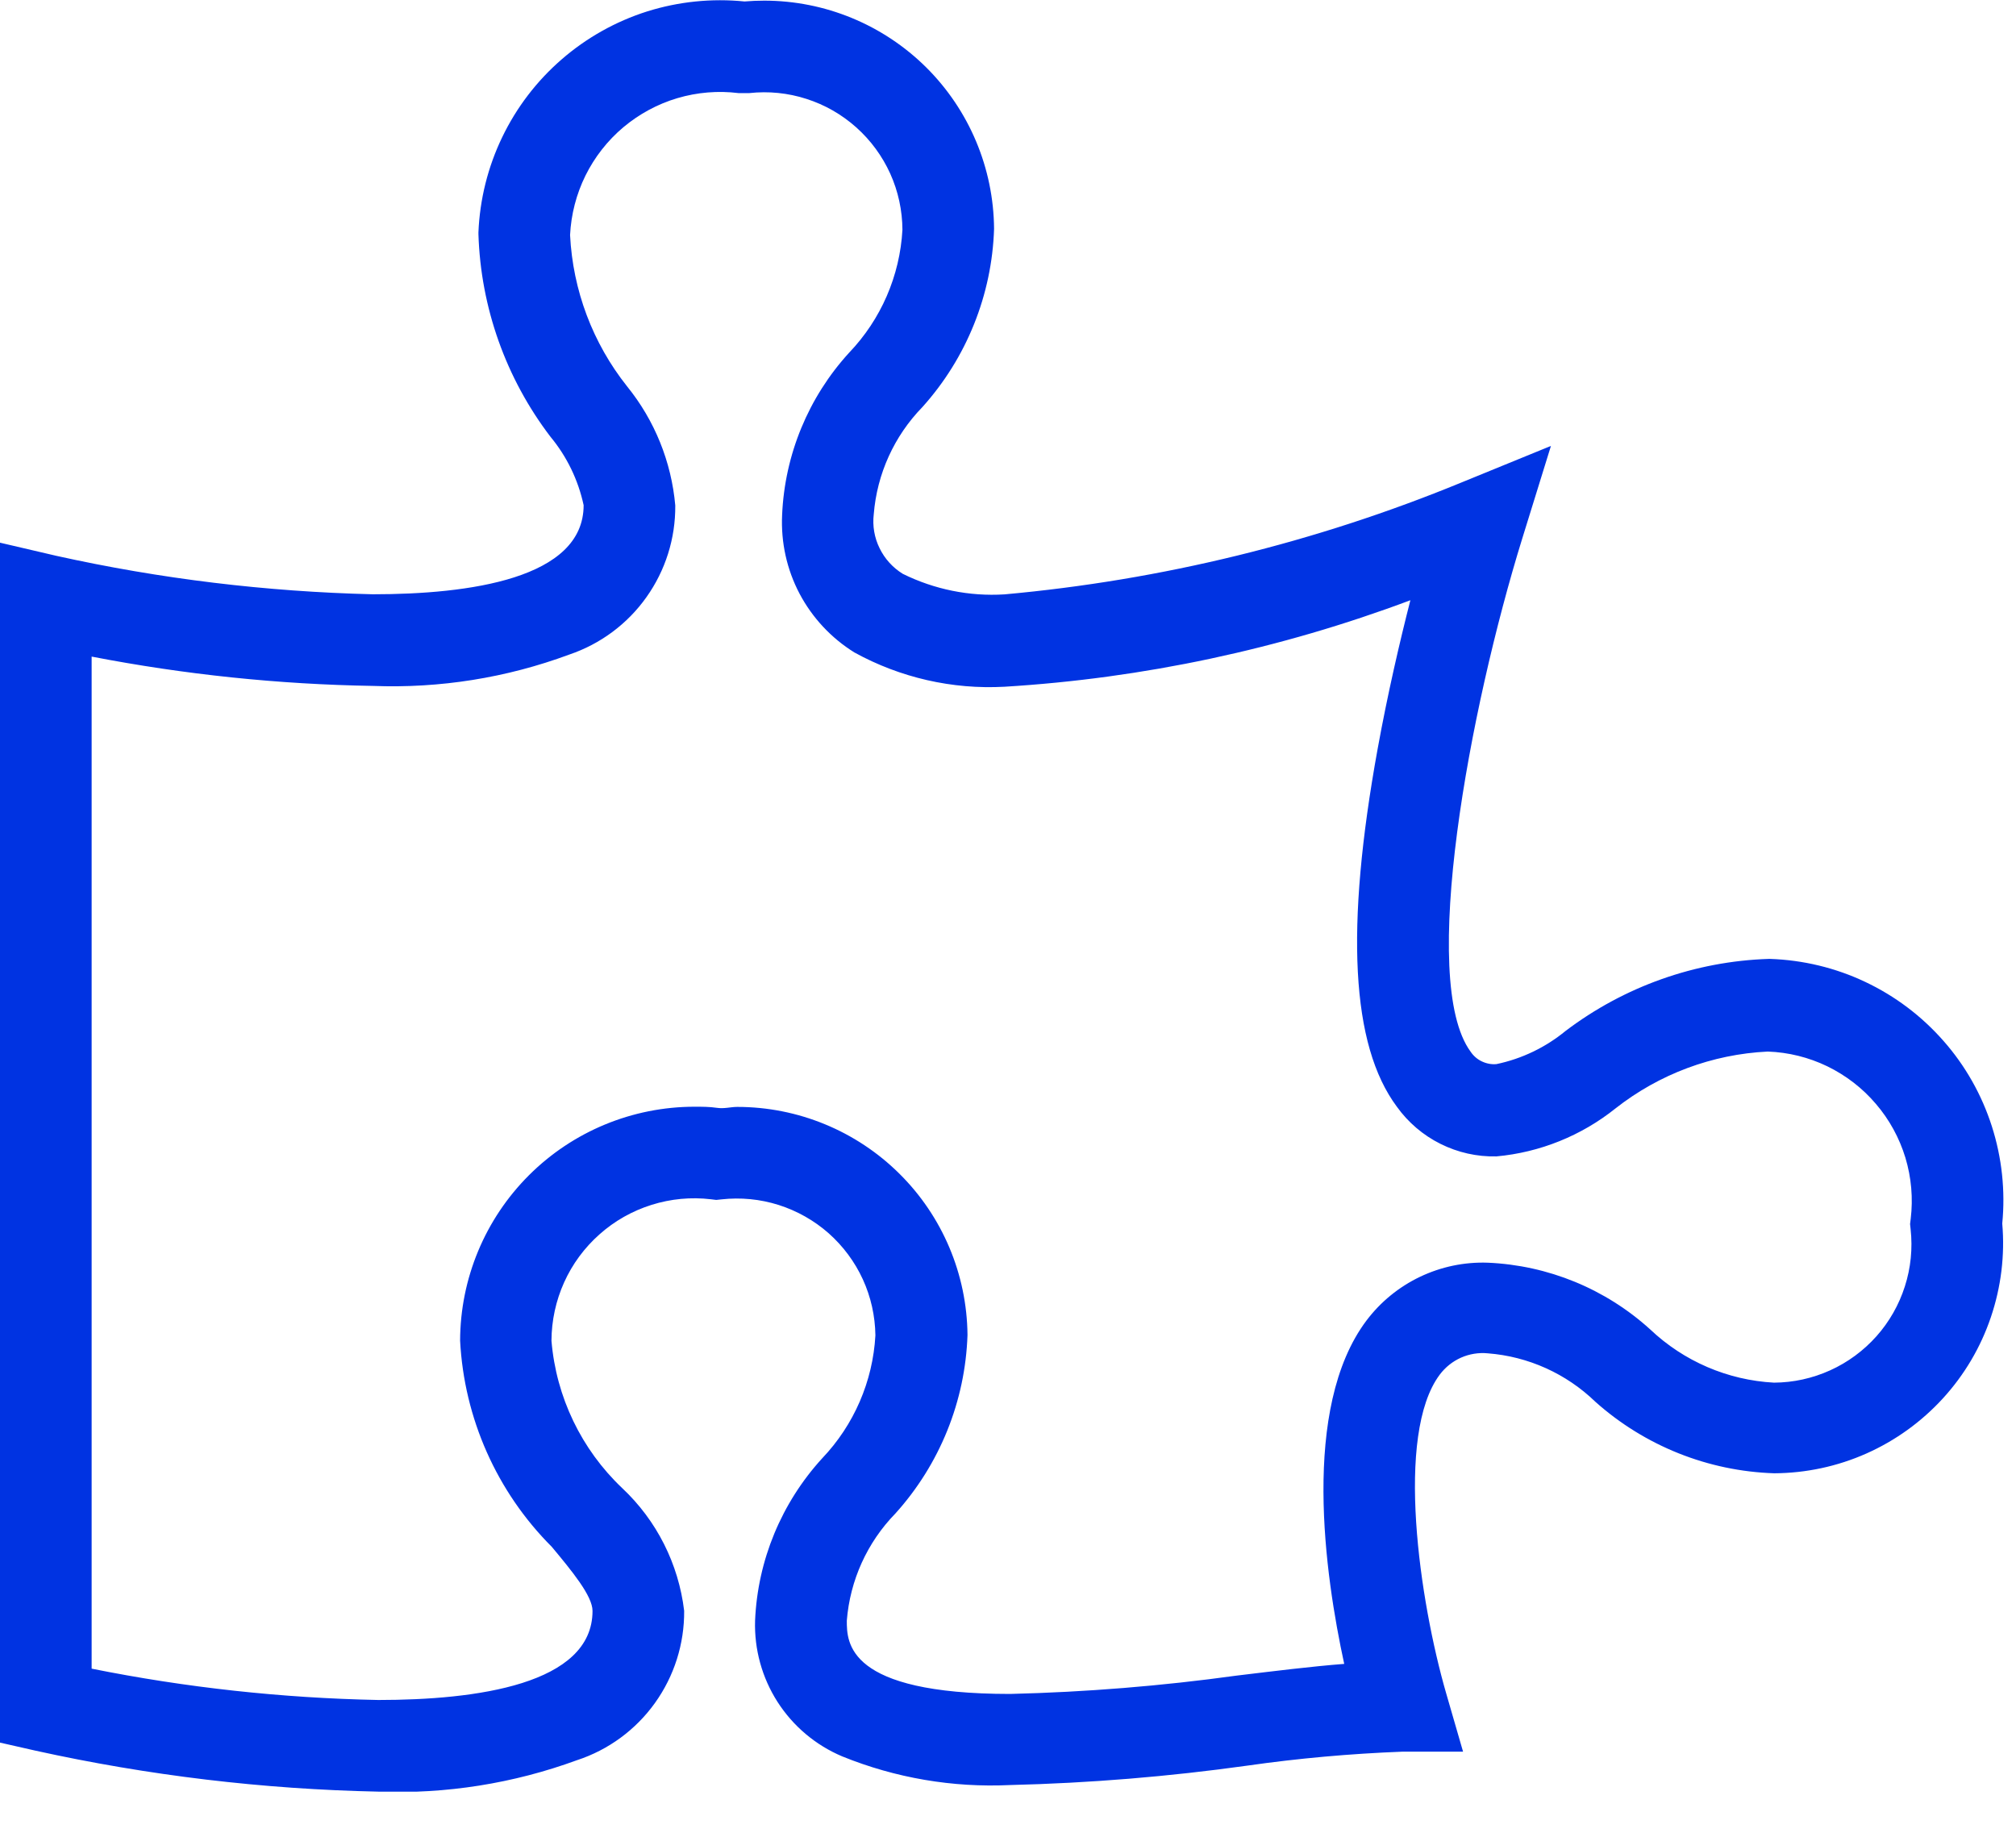 <svg width="22" height="20" viewBox="0 0 22 20" fill="none" xmlns="http://www.w3.org/2000/svg">
<g clip-path="url(#clip0_10_379)">
<path d="M4.128 19.551C2.87 19.525 1.617 19.375 0.388 19.104L0 19.016V5.922L0.613 6.065C1.749 6.317 2.906 6.457 4.069 6.485C5.117 6.485 6.369 6.316 6.369 5.513C6.31 5.238 6.186 4.982 6.007 4.766C5.521 4.129 5.246 3.356 5.221 2.555V2.535C5.236 2.175 5.324 1.822 5.48 1.498C5.636 1.173 5.857 0.884 6.129 0.648C6.401 0.412 6.718 0.234 7.061 0.125C7.405 0.017 7.767 -0.02 8.125 0.016C8.197 0.01 8.269 0.007 8.34 0.007C9.002 0.007 9.637 0.269 10.107 0.735C10.577 1.202 10.843 1.835 10.848 2.497C10.825 3.217 10.548 3.906 10.066 4.442C9.758 4.758 9.57 5.172 9.535 5.612C9.52 5.739 9.542 5.868 9.599 5.983C9.655 6.098 9.743 6.195 9.852 6.262C10.196 6.432 10.579 6.51 10.962 6.486C12.675 6.331 14.355 5.92 15.946 5.266L16.925 4.866L16.612 5.876C16.036 7.736 15.481 10.702 16.048 11.476C16.079 11.522 16.121 11.559 16.17 11.582C16.22 11.606 16.275 11.617 16.33 11.612C16.608 11.554 16.867 11.429 17.086 11.249C17.725 10.765 18.499 10.49 19.3 10.464H19.316C19.676 10.476 20.03 10.561 20.355 10.715C20.681 10.869 20.971 11.088 21.209 11.359C21.447 11.629 21.626 11.946 21.736 12.289C21.846 12.632 21.885 12.994 21.85 13.352C21.88 13.697 21.837 14.045 21.726 14.373C21.615 14.702 21.437 15.003 21.203 15.259C20.969 15.515 20.685 15.72 20.368 15.861C20.051 16.002 19.709 16.075 19.362 16.077C18.64 16.054 17.949 15.778 17.41 15.297C17.092 14.989 16.677 14.802 16.236 14.768C16.136 14.758 16.035 14.775 15.944 14.815C15.852 14.856 15.772 14.92 15.712 15C15.22 15.655 15.493 17.48 15.781 18.476L15.966 19.115H15.3C14.735 19.137 14.172 19.187 13.613 19.267C12.754 19.387 11.89 19.458 11.023 19.479C10.396 19.509 9.771 19.402 9.19 19.166C8.901 19.044 8.655 18.837 8.485 18.572C8.316 18.308 8.23 17.998 8.24 17.684C8.268 17.026 8.528 16.4 8.972 15.914C9.319 15.55 9.525 15.074 9.553 14.572C9.55 14.361 9.504 14.153 9.416 13.961C9.328 13.769 9.2 13.597 9.042 13.457C8.884 13.318 8.698 13.213 8.497 13.149C8.295 13.085 8.083 13.065 7.873 13.088L7.816 13.094L7.759 13.087C7.541 13.061 7.32 13.082 7.11 13.148C6.9 13.214 6.707 13.323 6.543 13.469C6.378 13.615 6.246 13.794 6.156 13.994C6.066 14.194 6.019 14.411 6.018 14.631C6.069 15.244 6.344 15.816 6.79 16.239C7.166 16.592 7.405 17.066 7.466 17.578C7.469 17.939 7.357 18.291 7.147 18.584C6.937 18.877 6.639 19.096 6.296 19.208C5.603 19.462 4.866 19.579 4.128 19.551V19.551ZM1 18.209C2.03 18.416 3.077 18.53 4.128 18.551C5.194 18.551 6.466 18.382 6.466 17.579C6.466 17.415 6.24 17.142 6.021 16.879C5.421 16.279 5.065 15.477 5.021 14.63C5.023 13.952 5.293 13.303 5.773 12.824C6.252 12.346 6.902 12.077 7.58 12.077C7.661 12.077 7.742 12.077 7.823 12.089C7.904 12.101 7.972 12.079 8.046 12.079C8.708 12.079 9.344 12.341 9.814 12.807C10.285 13.273 10.552 13.906 10.558 14.568C10.534 15.29 10.255 15.98 9.771 16.516C9.463 16.832 9.276 17.245 9.241 17.685C9.241 17.923 9.241 18.485 11.024 18.485C11.851 18.465 12.675 18.398 13.494 18.285C13.909 18.235 14.31 18.185 14.669 18.157C14.459 17.191 14.194 15.365 14.912 14.41C15.066 14.206 15.266 14.043 15.496 13.933C15.727 13.823 15.98 13.77 16.235 13.779C16.893 13.807 17.52 14.064 18.008 14.507C18.375 14.855 18.854 15.061 19.359 15.088C19.57 15.087 19.779 15.041 19.971 14.954C20.164 14.867 20.336 14.74 20.477 14.582C20.617 14.425 20.723 14.239 20.787 14.038C20.852 13.837 20.873 13.624 20.85 13.414L20.844 13.357L20.851 13.3C20.878 13.076 20.858 12.849 20.793 12.633C20.727 12.417 20.618 12.217 20.471 12.046C20.325 11.874 20.144 11.735 19.941 11.636C19.738 11.538 19.517 11.483 19.291 11.475C18.686 11.504 18.106 11.721 17.63 12.095C17.258 12.393 16.805 12.576 16.33 12.619C16.118 12.624 15.909 12.577 15.719 12.482C15.53 12.388 15.366 12.248 15.243 12.076C14.743 11.404 14.679 10.128 15.033 8.176C15.143 7.57 15.276 7 15.391 6.55C13.97 7.083 12.476 7.402 10.961 7.494C10.391 7.525 9.824 7.395 9.324 7.12C9.071 6.963 8.864 6.741 8.725 6.478C8.586 6.214 8.521 5.918 8.535 5.62C8.563 4.962 8.822 4.334 9.267 3.848C9.614 3.485 9.82 3.01 9.848 2.508C9.847 2.297 9.802 2.088 9.715 1.895C9.628 1.703 9.502 1.531 9.344 1.39C9.186 1.249 9.001 1.143 8.8 1.079C8.599 1.014 8.386 0.993 8.176 1.016H8.118H8.06C7.836 0.988 7.609 1.007 7.392 1.071C7.176 1.135 6.975 1.244 6.802 1.389C6.63 1.534 6.489 1.714 6.389 1.916C6.289 2.119 6.232 2.34 6.221 2.565C6.251 3.167 6.468 3.744 6.843 4.216C7.144 4.587 7.327 5.04 7.369 5.516C7.372 5.875 7.262 6.225 7.054 6.517C6.847 6.809 6.552 7.028 6.212 7.143C5.527 7.397 4.8 7.513 4.07 7.485C3.039 7.468 2.012 7.361 1 7.165V18.209Z" fill="#0033E2"/>
</g>
<defs>
<clipPath id="clip0_10_379">
<rect width="21.863" height="19.551" fill="white"/>
</clipPath>
</defs>
</svg>
